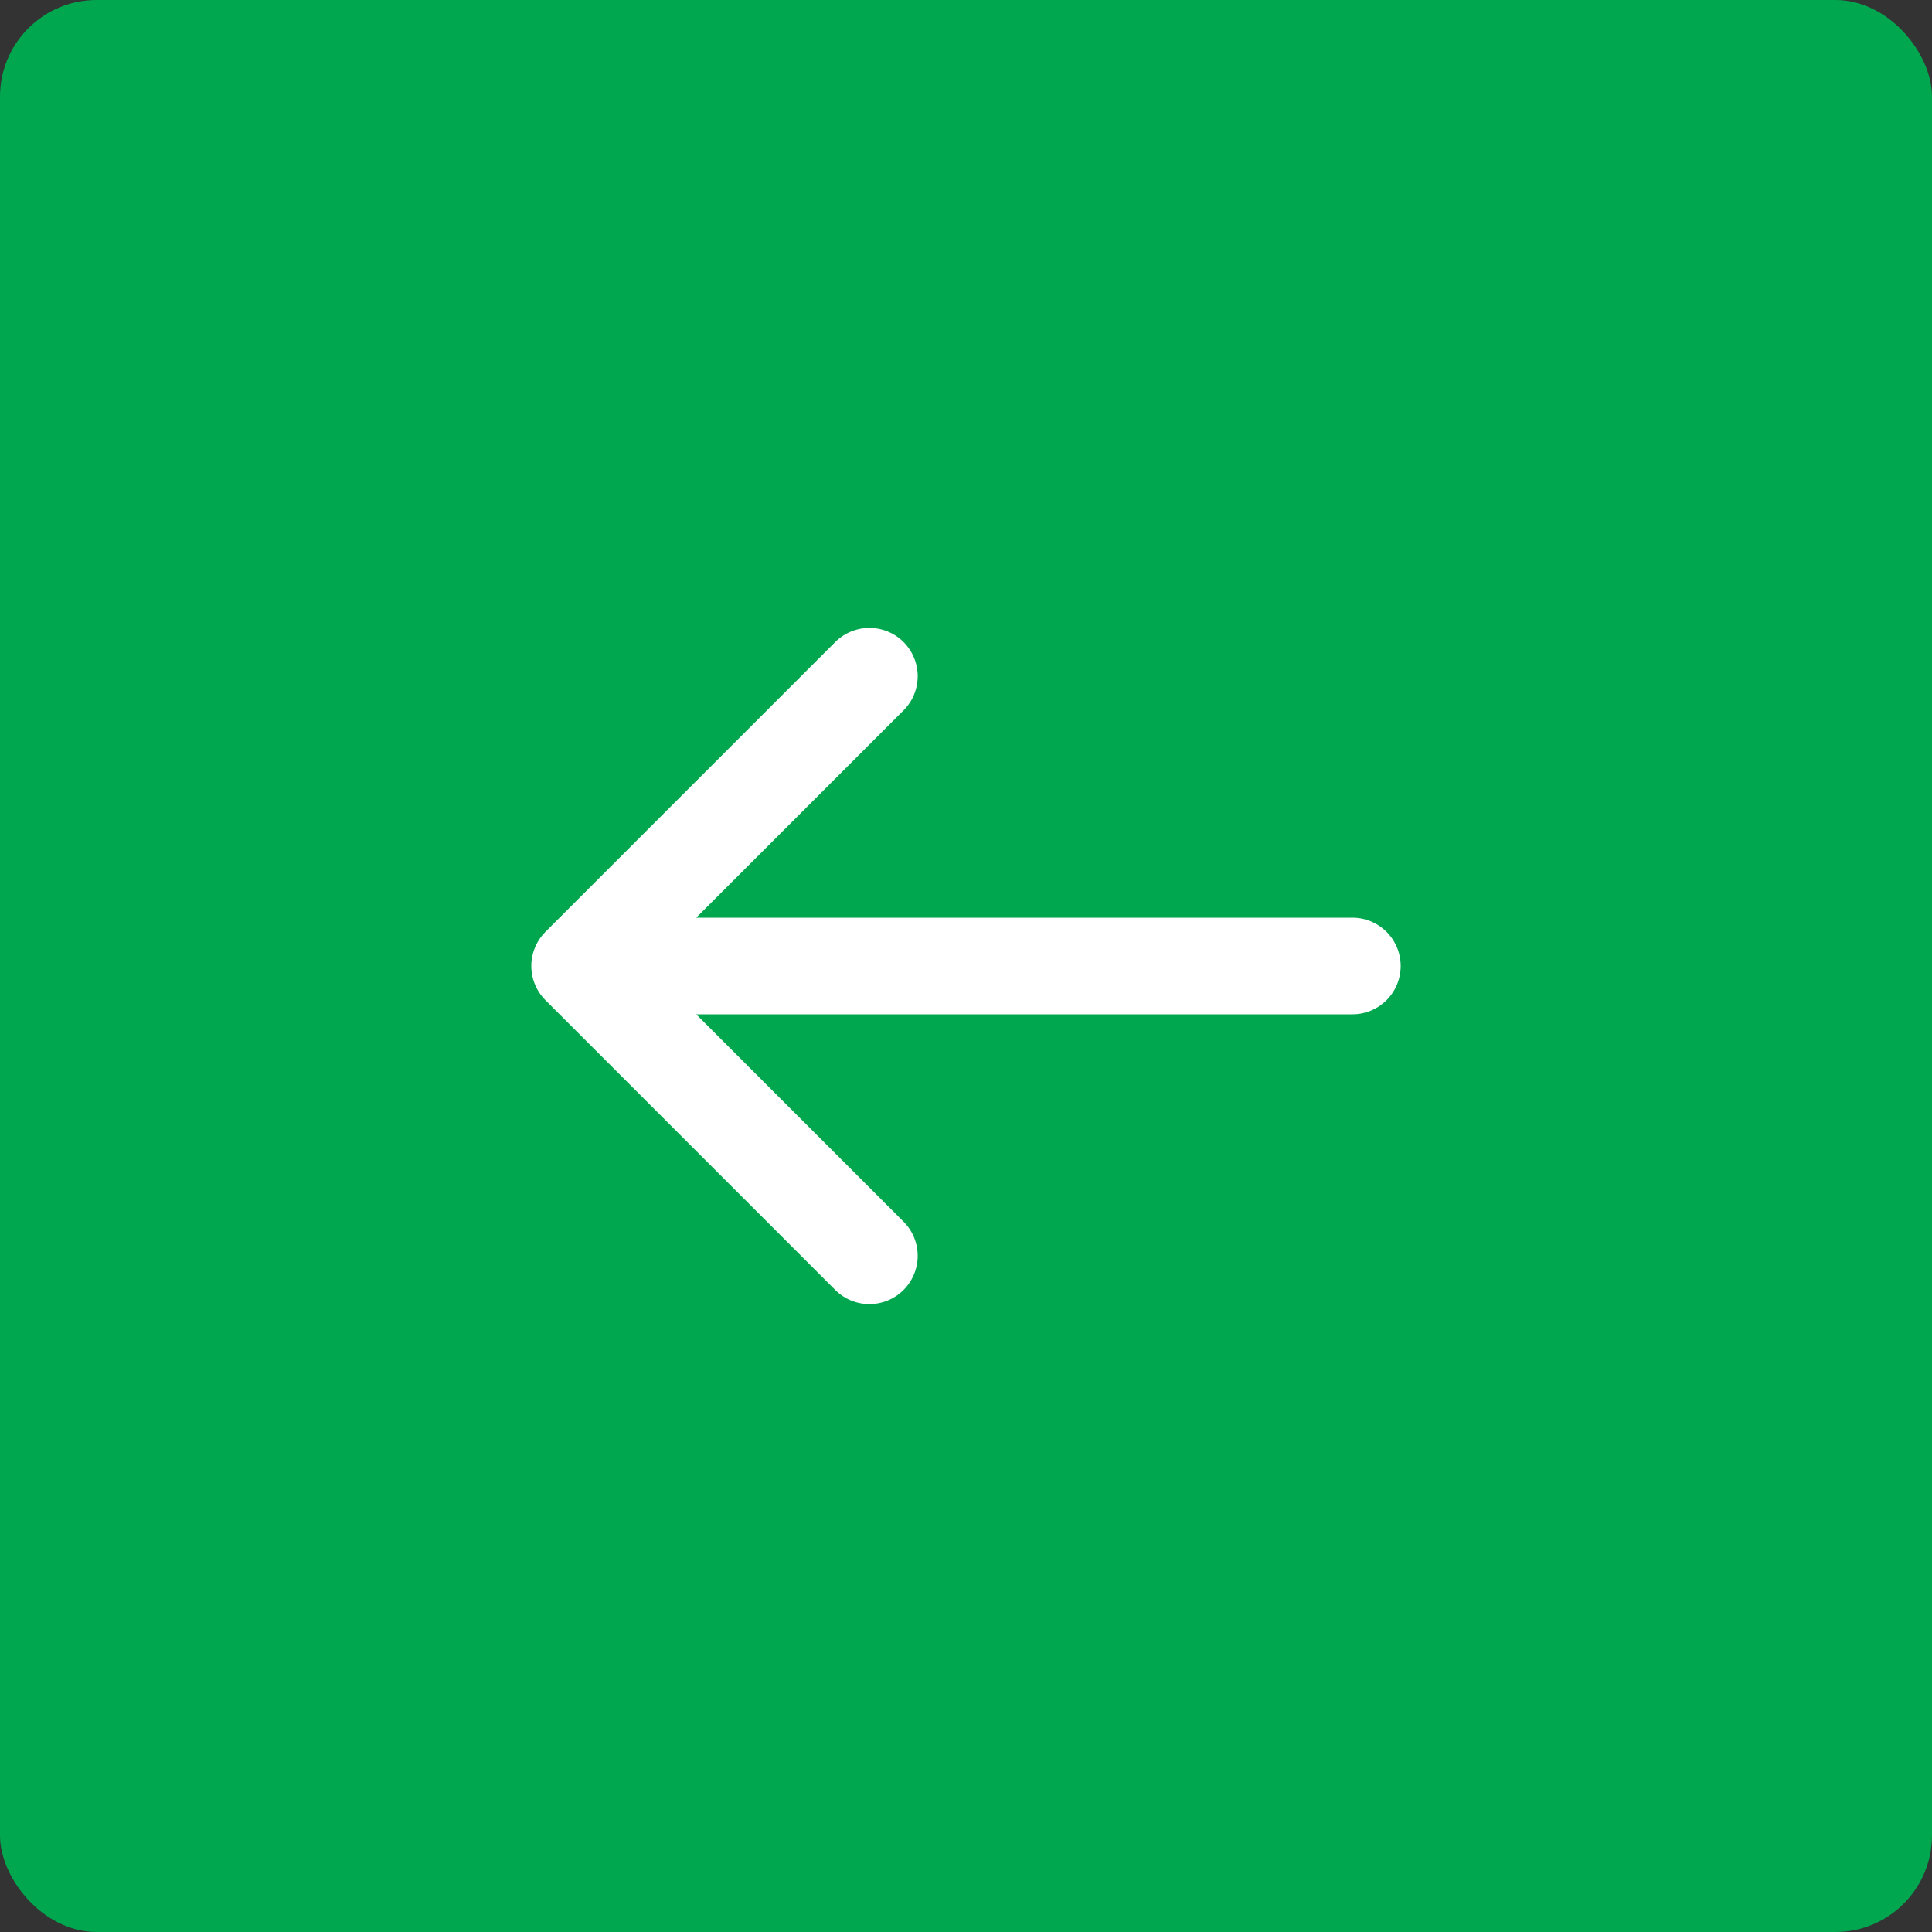 <svg xmlns="http://www.w3.org/2000/svg" width="40" height="40" fill="none"><rect width="100%" height="100%" fill="#333333" stroke="none"/><rect width="40" height="40" fill="#00A74F" rx="2"/><path stroke="#fff" stroke-linecap="round" stroke-linejoin="round" stroke-width="2" d="M28 20H12m0 0 6 6m-6-6 6-6"/></svg>